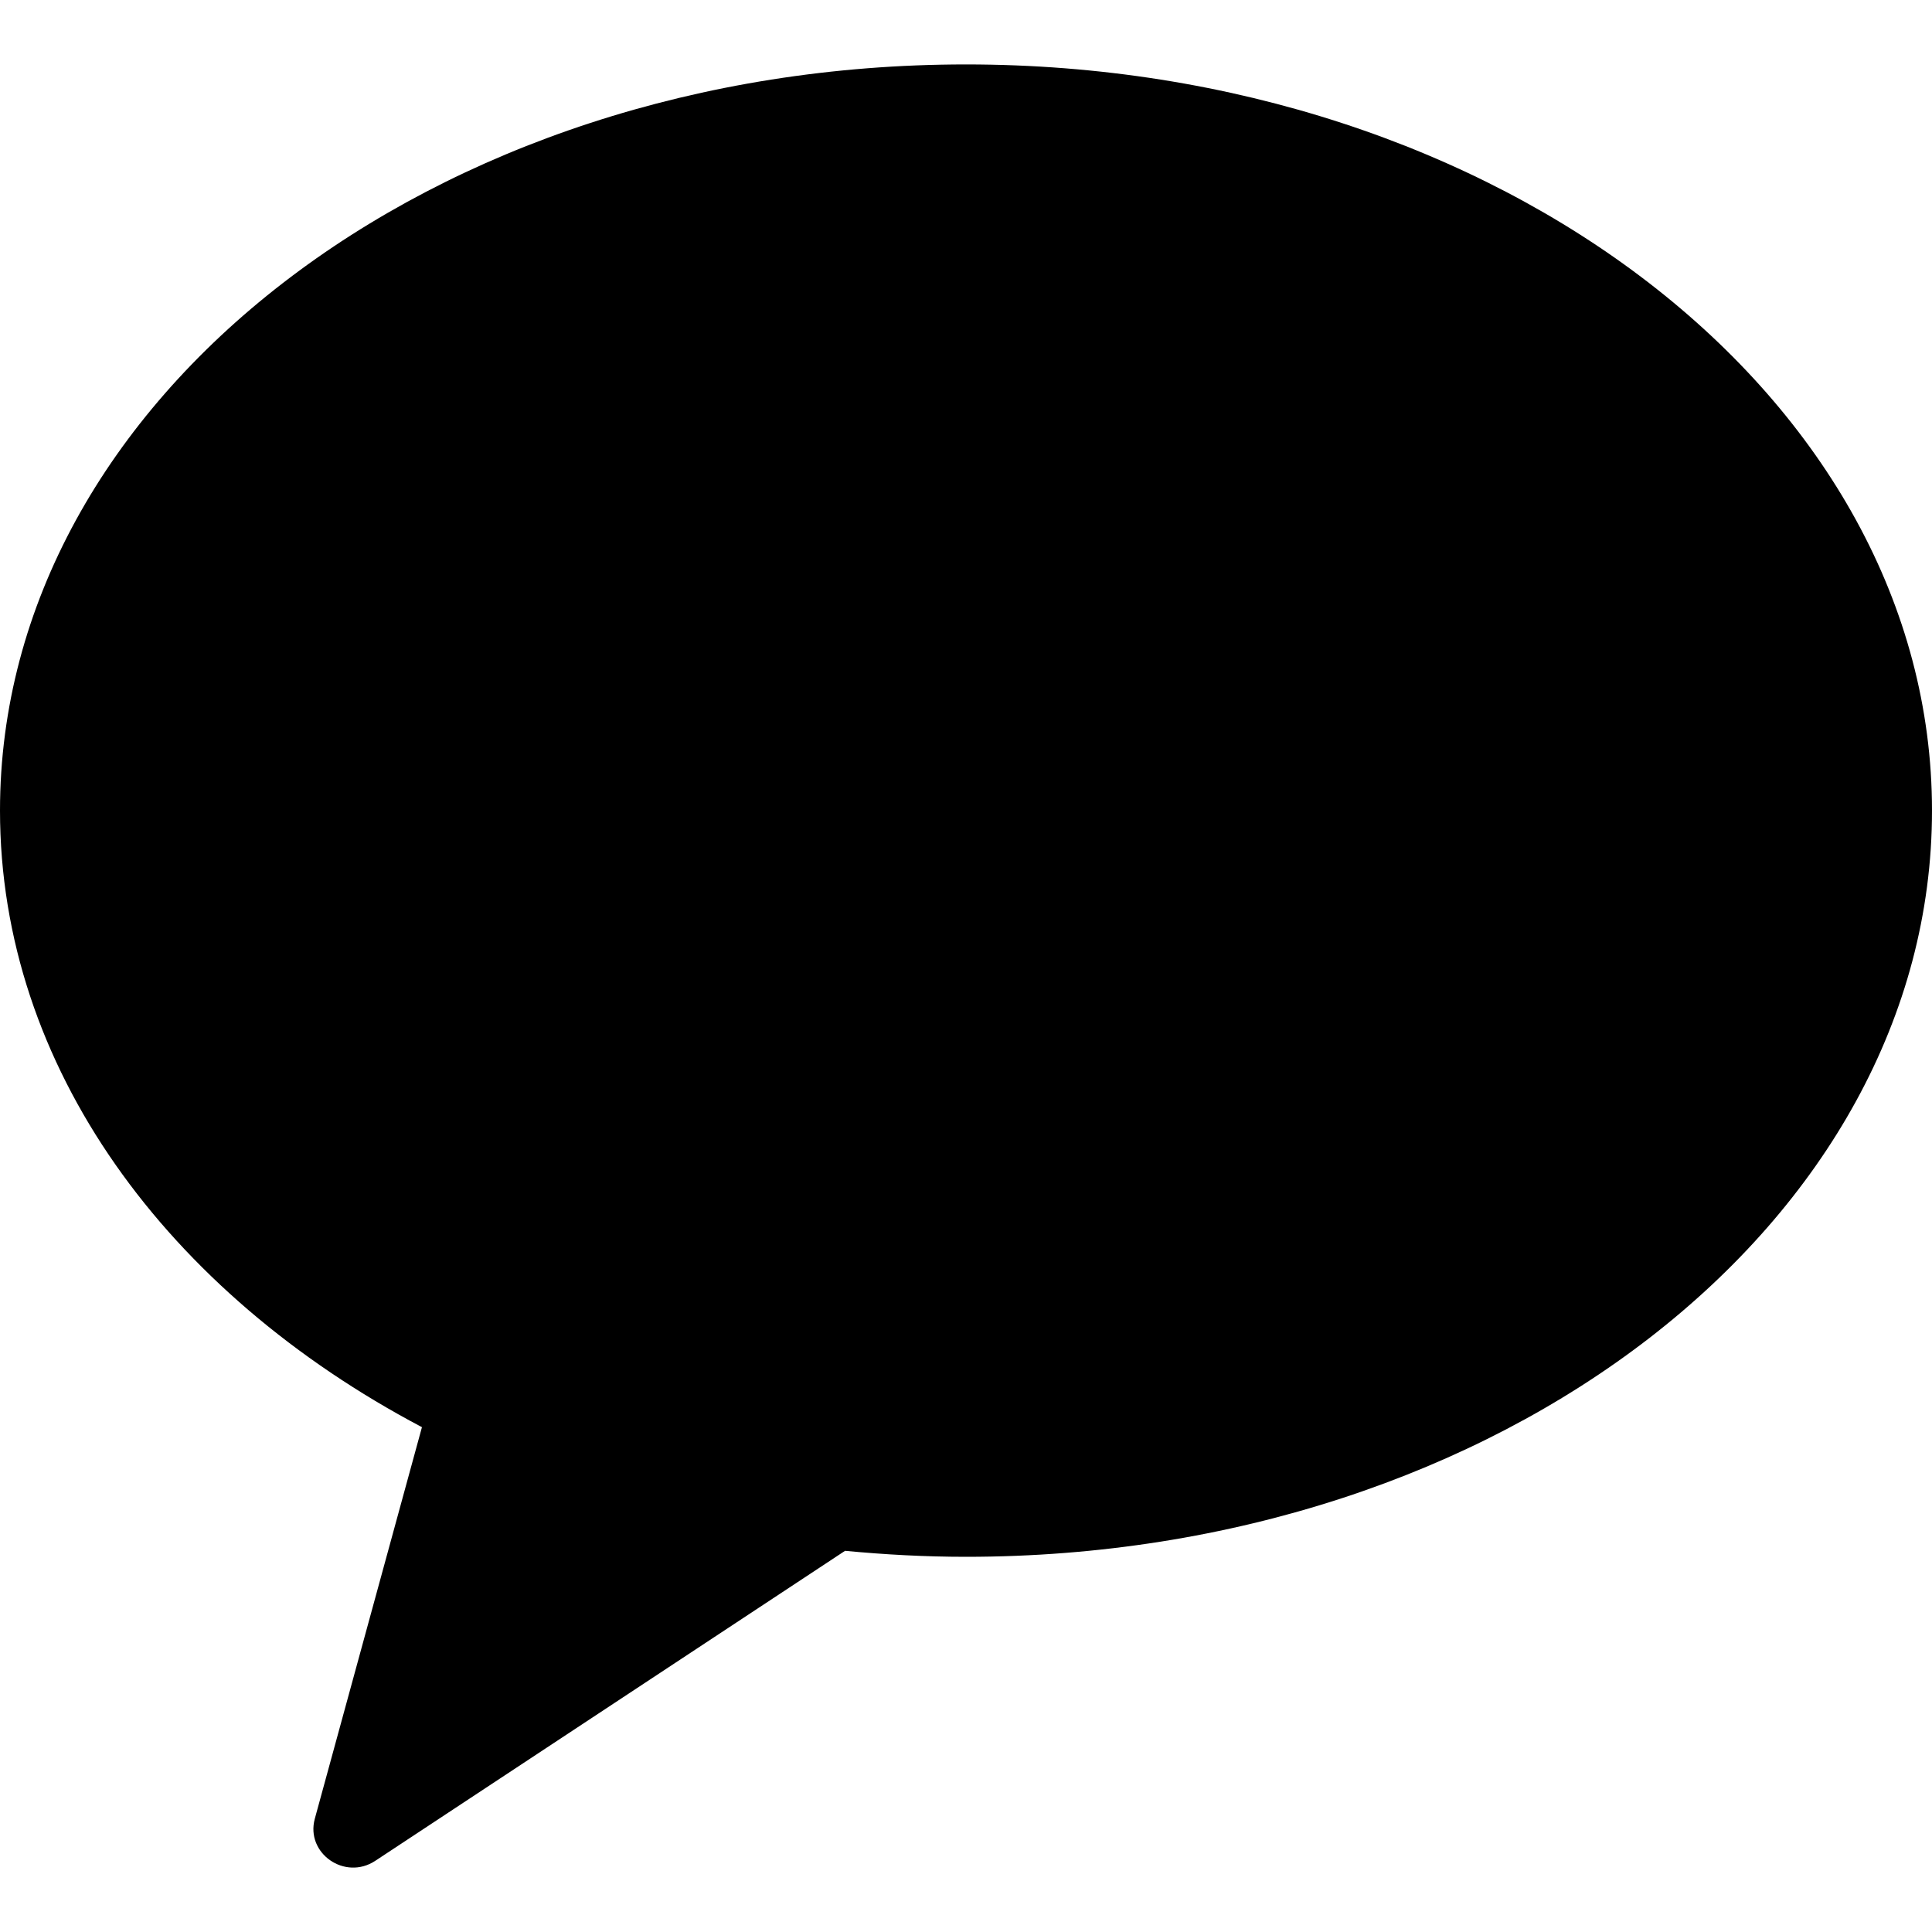 <svg width="20" height="20" viewBox="0 0 20 20" fill="none" xmlns="http://www.w3.org/2000/svg">
<g clip-path="url(#clip0_302_22)">
<path fill-rule="evenodd" clip-rule="evenodd" d="M10 0.667C4.477 0.667 -0 4.126 -0 8.391C-0 11.044 1.731 13.383 4.368 14.774L3.259 18.827C3.161 19.185 3.57 19.471 3.885 19.263L8.748 16.054C9.158 16.093 9.576 16.116 10 16.116C15.523 16.116 20 12.658 20 8.391C20 4.126 15.523 0.667 10 0.667" fill="black"/>
</g>
<defs>
<clipPath id="clip0_302_22">
<rect width="20" height="20" fill="white"/>
</clipPath>
</defs>
</svg>
